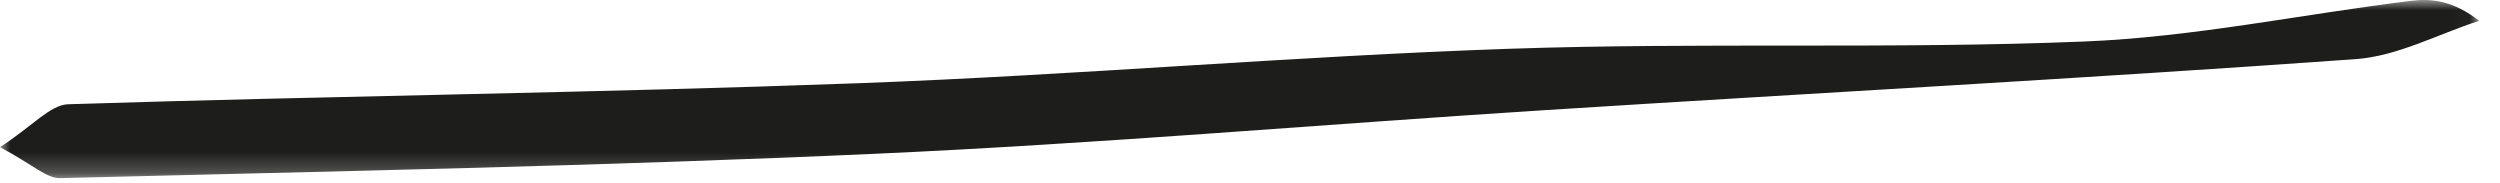 <svg width="123px" height="9px" viewBox="0 0 123 9" version="1.1" xmlns="http://www.w3.org/2000/svg"
  xmlns:xlink="http://www.w3.org/1999/xlink" preserveAspectRatio="none">
  <defs>
    <polygon id="path-g4-1cl6jkv-1"
      points="0 6.51990081e-06 121.973 6.51990081e-06 121.973 8.764 0 8.764"></polygon>
  </defs>
  <g id="Symbols" stroke="none" stroke-width="1" fill="none" fill-rule="evenodd">
    <g id="Group-3" transform="translate(0, 0)">
      <mask id="mask-g4-1cl6jkv-2" fill="white">
        <use xlink:href="#path-g4-1cl6jkv-1"></use>
      </mask>
      <g id="Clip-2"></g>
      <path
        d="M0,7.241 C1.607,6.197 2.467,5.157 3.36,5.129 C16.355,4.716 29.36,4.571 42.352,4.09 C52.991,3.696 63.611,2.765 74.25,2.4 C83.678,2.076 93.131,2.427 102.555,2.042 C107.924,1.823 113.255,0.703 118.609,0.042 C119.644,-0.086 120.71,0.034 121.973,1.025 C119.953,1.676 117.963,2.762 115.907,2.909 C102.657,3.855 89.391,4.571 76.133,5.411 C65.122,6.11 54.123,7.066 43.103,7.564 C29.727,8.169 16.335,8.428 2.949,8.764 C2.294,8.78 1.622,8.104 0,7.241"
        id="Fill-1" fill="#1D1D1B" mask="url(#mask-g4-1cl6jkv-2)"></path>
    </g>
  </g>
</svg>